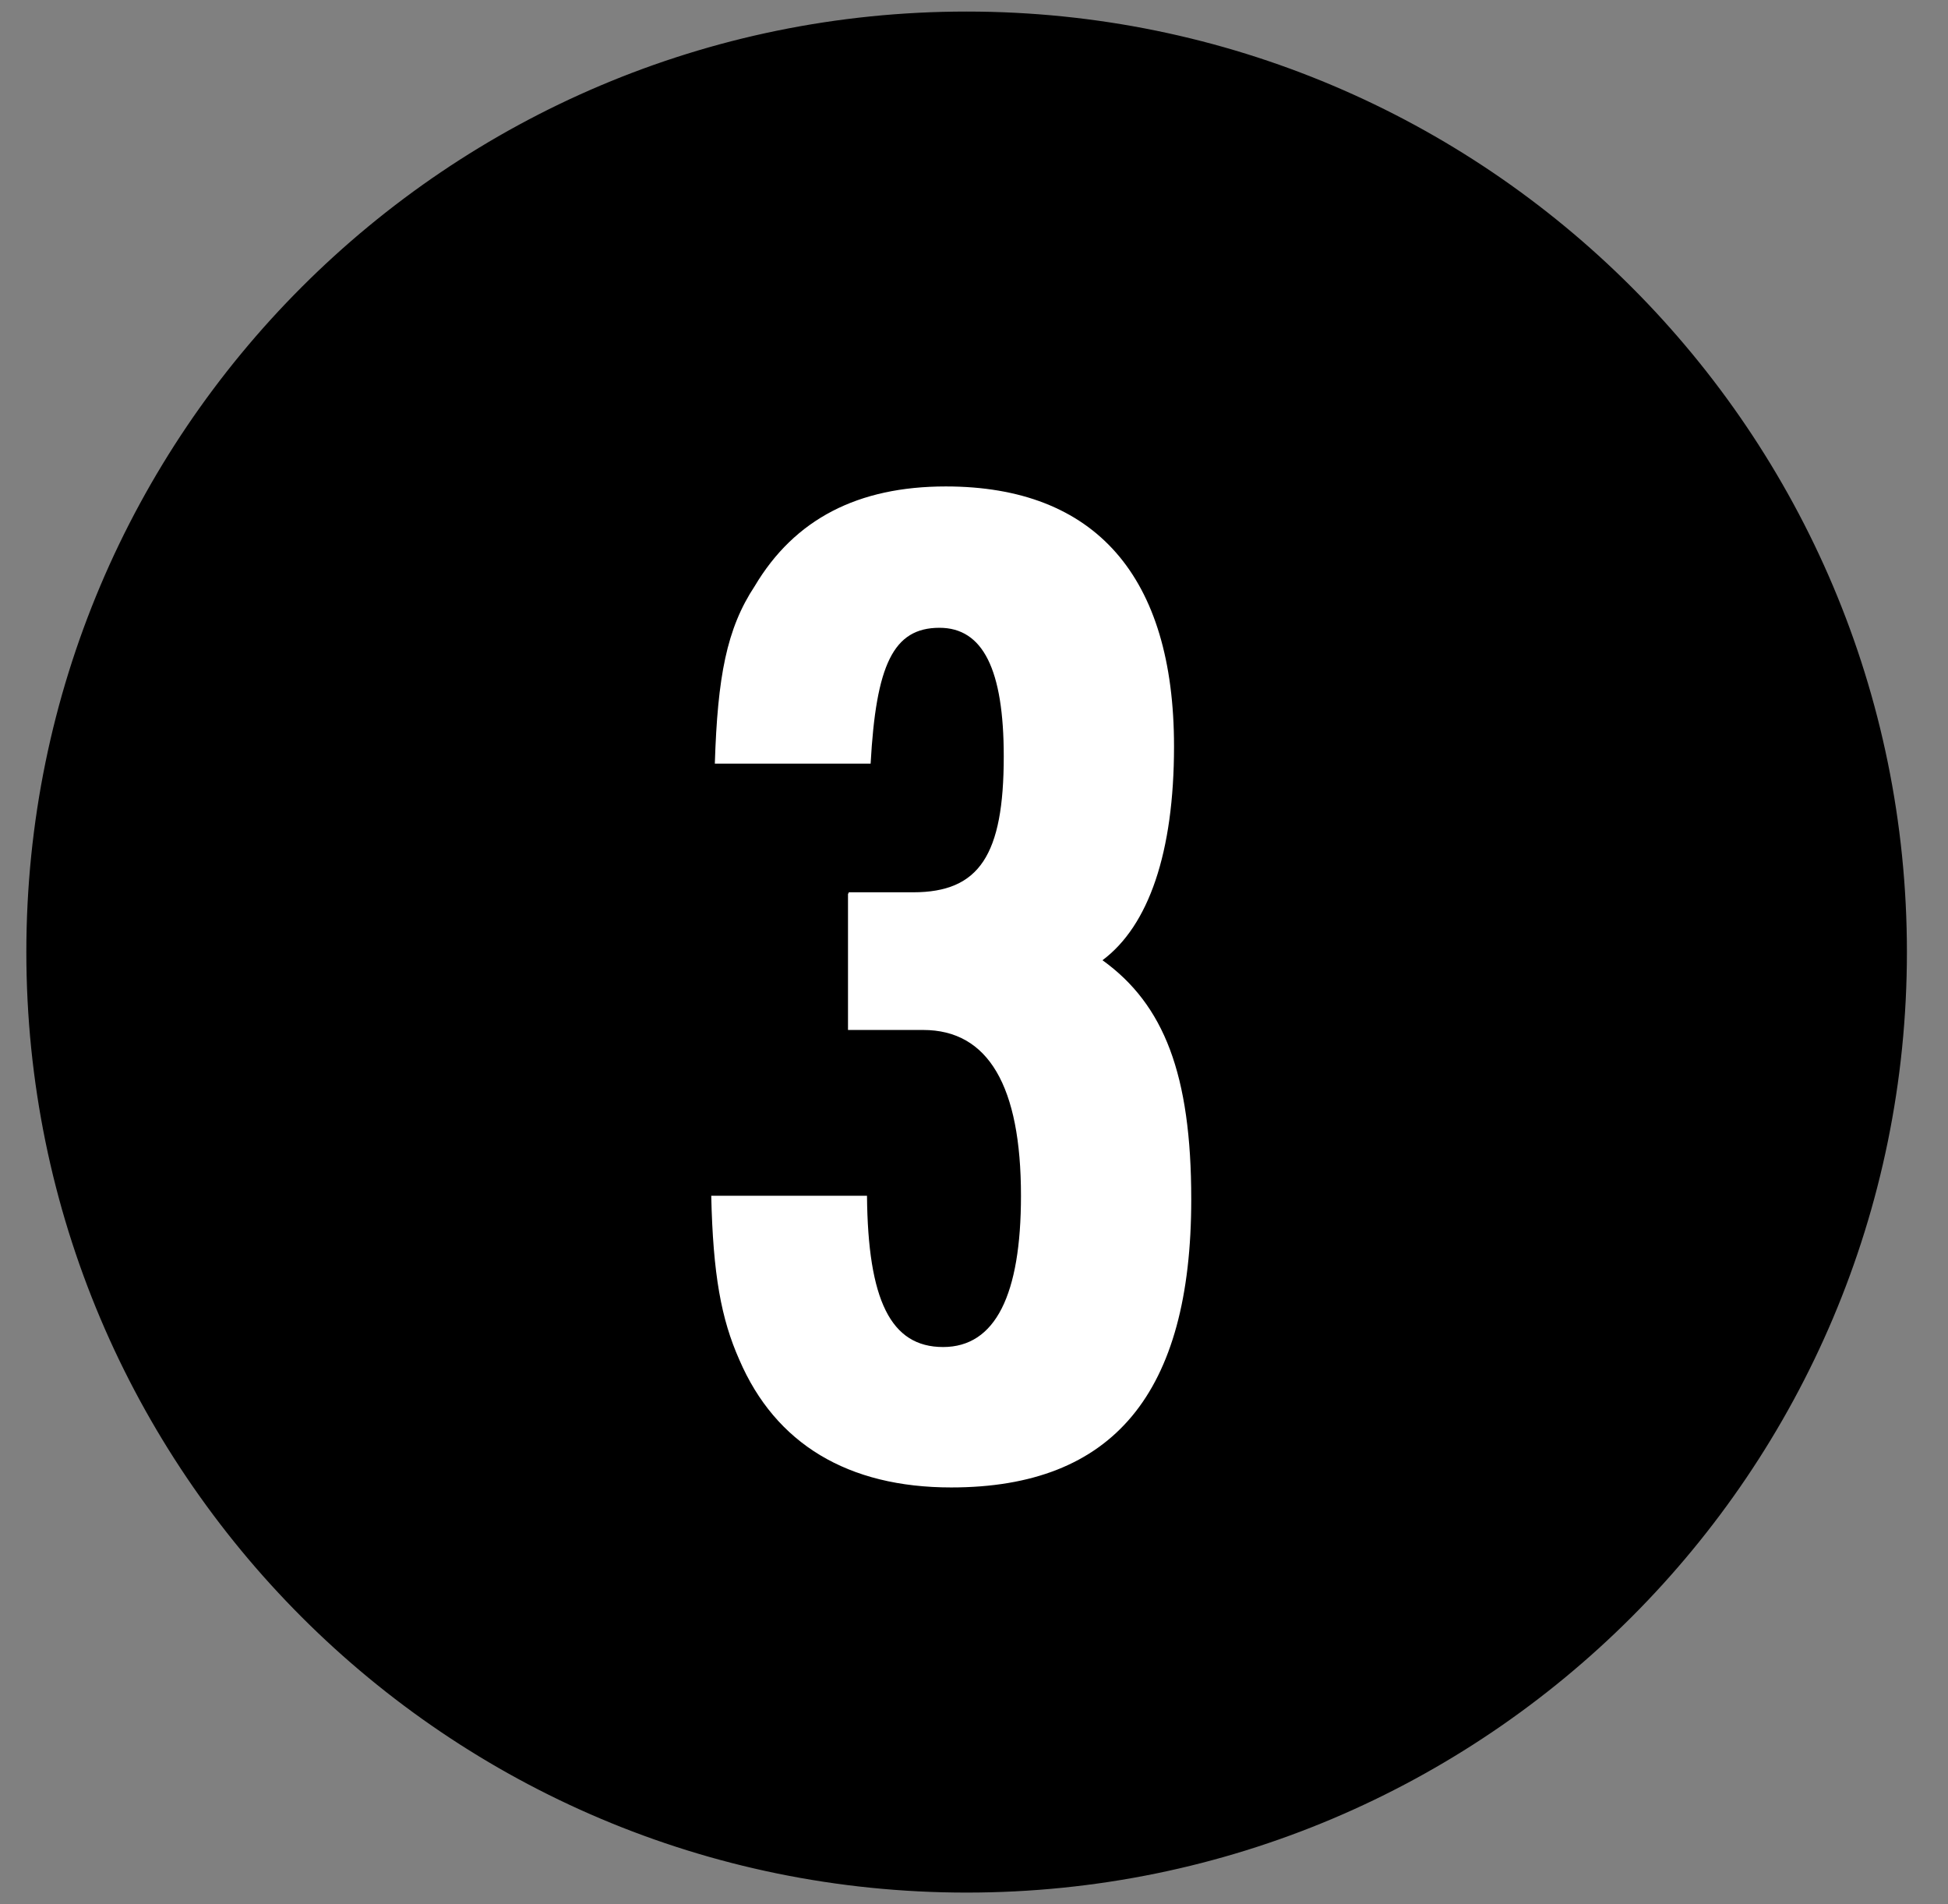 <svg xmlns="http://www.w3.org/2000/svg" width="44" height="43" viewBox="0 0 44 43" fill="none">
  <rect x="0" y="0" width="44" height="43" fill="#808080" stroke="none"/>
  <path d="M42.822 21.5C42.822 9.908 33.425 0.511 21.833 0.511C10.242 0.511 0.845 9.908 0.845 21.5C0.845 33.092 10.242 42.489 21.833 42.489C33.425 42.489 42.822 33.092 42.822 21.5Z" fill="black" stroke="black" stroke-width="0.5" stroke-miterlimit="10"/>
  <path d="M19.174 20.15H20.626C22.12 20.15 22.672 19.311 22.672 17.081C22.672 15.117 22.202 14.177 21.22 14.177C20.176 14.177 19.788 15.015 19.665 17.245H16.146C16.208 15.281 16.412 14.197 17.047 13.236C17.947 11.722 19.379 10.985 21.363 10.985C24.738 10.985 26.518 13.01 26.518 16.856C26.518 19.25 25.945 20.907 24.902 21.684C26.293 22.686 26.907 24.262 26.907 27.085C26.907 31.462 25.147 33.59 21.486 33.59C19.154 33.59 17.517 32.608 16.699 30.706C16.29 29.785 16.105 28.783 16.065 27.003H19.583C19.604 29.355 20.115 30.419 21.302 30.419C22.488 30.419 23.061 29.233 23.061 27.003C23.061 24.528 22.324 23.259 20.851 23.259H19.154V20.191L19.174 20.15Z" fill="white"/>
</svg>